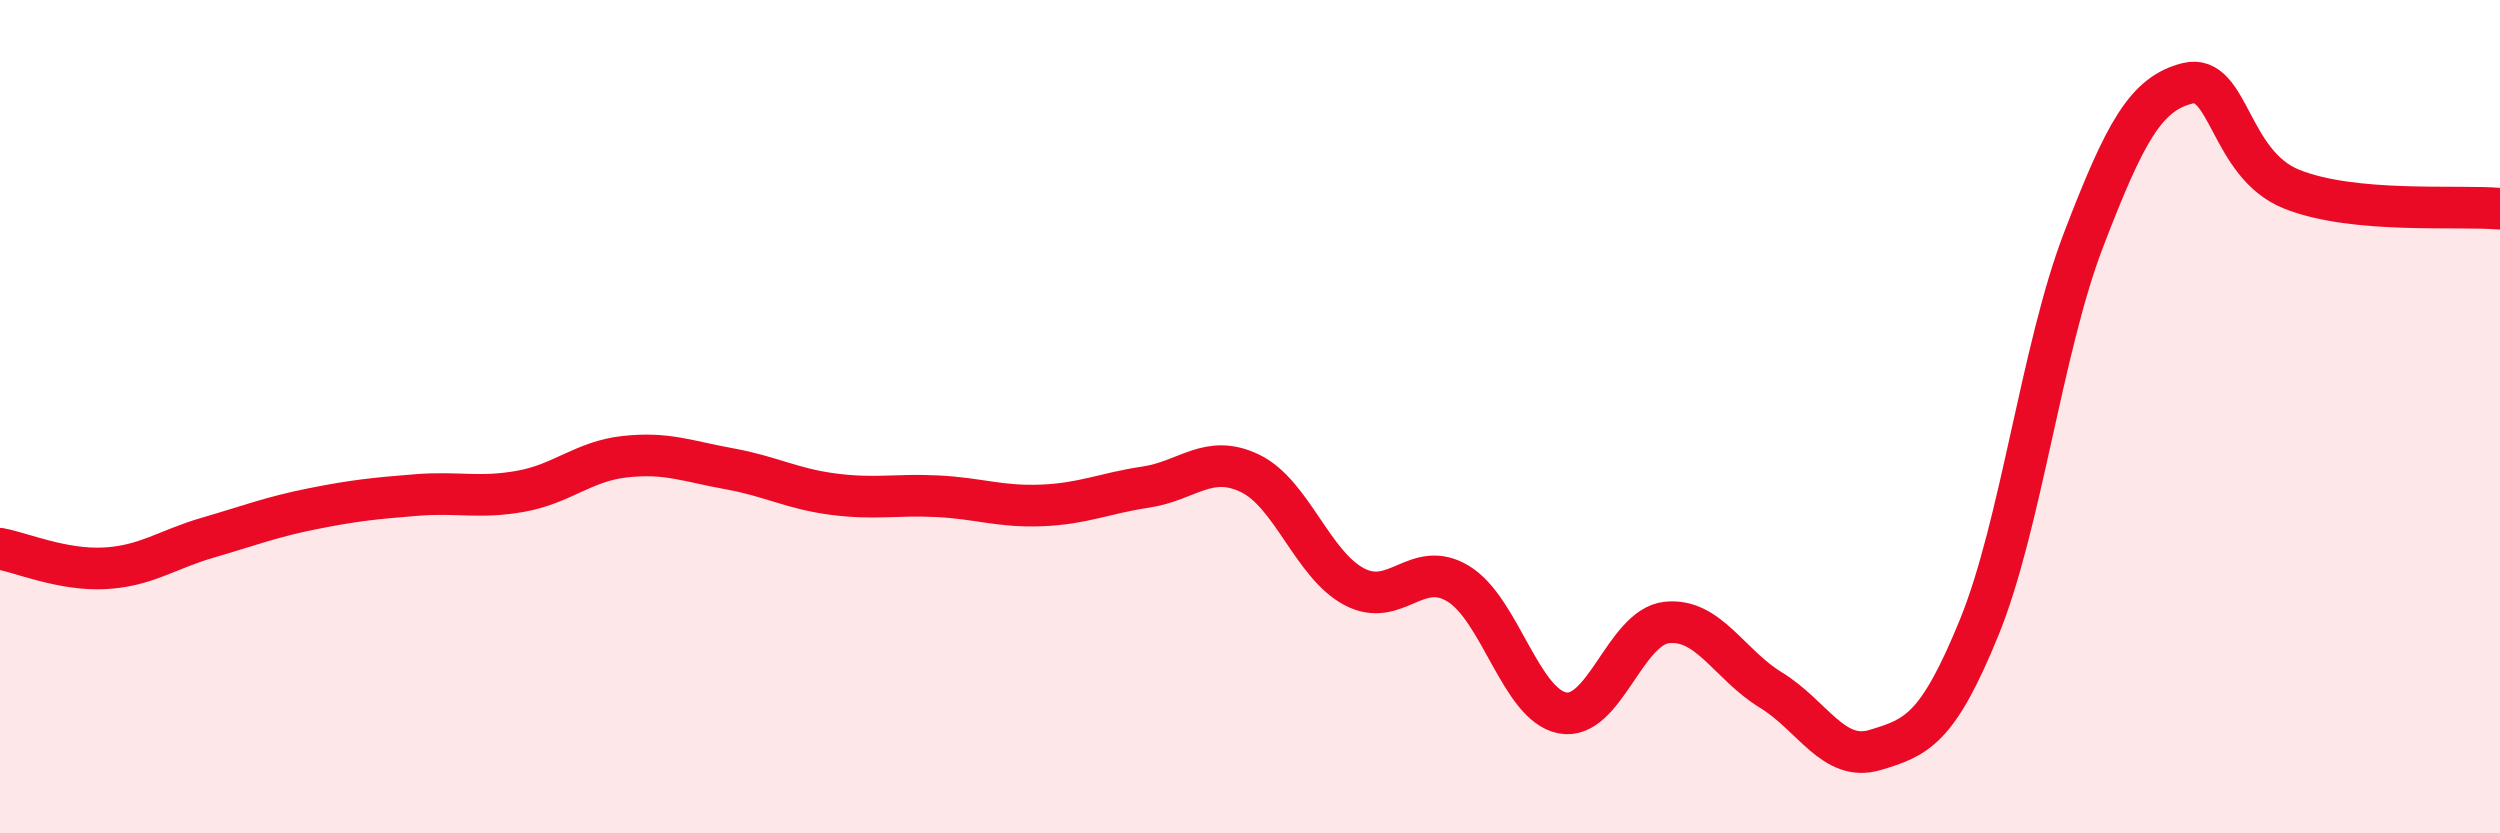 
    <svg width="60" height="20" viewBox="0 0 60 20" xmlns="http://www.w3.org/2000/svg">
      <path
        d="M 0,13.17 C 0.5,13.26 1.5,13.69 2.5,13.64 C 3.5,13.59 4,13.19 5,12.9 C 6,12.61 6.5,12.41 7.5,12.21 C 8.5,12.01 9,11.96 10,11.88 C 11,11.8 11.5,11.97 12.5,11.79 C 13.5,11.61 14,11.07 15,10.96 C 16,10.85 16.5,11.07 17.5,11.25 C 18.5,11.43 19,11.73 20,11.86 C 21,11.99 21.5,11.86 22.5,11.91 C 23.5,11.96 24,12.17 25,12.13 C 26,12.09 26.5,11.84 27.5,11.69 C 28.5,11.54 29,10.88 30,11.36 C 31,11.84 31.5,13.55 32.5,14.08 C 33.5,14.61 34,13.4 35,14.01 C 36,14.62 36.5,16.92 37.5,17.11 C 38.5,17.3 39,15.05 40,14.94 C 41,14.83 41.5,15.95 42.5,16.56 C 43.5,17.17 44,18.3 45,18 C 46,17.7 46.5,17.51 47.5,15.06 C 48.5,12.61 49,8.38 50,5.77 C 51,3.16 51.5,2.25 52.5,2 C 53.5,1.75 53.5,3.94 55,4.54 C 56.5,5.14 59,4.92 60,5.01L60 20L0 20Z"
        fill="#EB0A25"
        opacity="0.1"
        stroke-linecap="round"
        stroke-linejoin="round"
      />
      <path
        d="M 0,13.17 C 0.5,13.26 1.5,13.69 2.5,13.64 C 3.5,13.59 4,13.19 5,12.9 C 6,12.61 6.5,12.41 7.5,12.21 C 8.5,12.01 9,11.96 10,11.88 C 11,11.8 11.5,11.97 12.5,11.79 C 13.5,11.61 14,11.07 15,10.96 C 16,10.85 16.5,11.07 17.5,11.25 C 18.5,11.43 19,11.73 20,11.86 C 21,11.99 21.5,11.86 22.5,11.91 C 23.5,11.96 24,12.17 25,12.13 C 26,12.09 26.5,11.84 27.5,11.69 C 28.5,11.54 29,10.88 30,11.36 C 31,11.84 31.5,13.55 32.5,14.08 C 33.5,14.61 34,13.4 35,14.01 C 36,14.62 36.5,16.92 37.5,17.11 C 38.5,17.3 39,15.05 40,14.94 C 41,14.83 41.5,15.95 42.5,16.56 C 43.5,17.17 44,18.3 45,18 C 46,17.7 46.5,17.51 47.5,15.06 C 48.5,12.61 49,8.38 50,5.77 C 51,3.16 51.5,2.25 52.5,2 C 53.5,1.75 53.5,3.94 55,4.54 C 56.5,5.14 59,4.92 60,5.01"
        stroke="#EB0A25"
        stroke-width="1"
        fill="none"
        stroke-linecap="round"
        stroke-linejoin="round"
      />
    </svg>
  